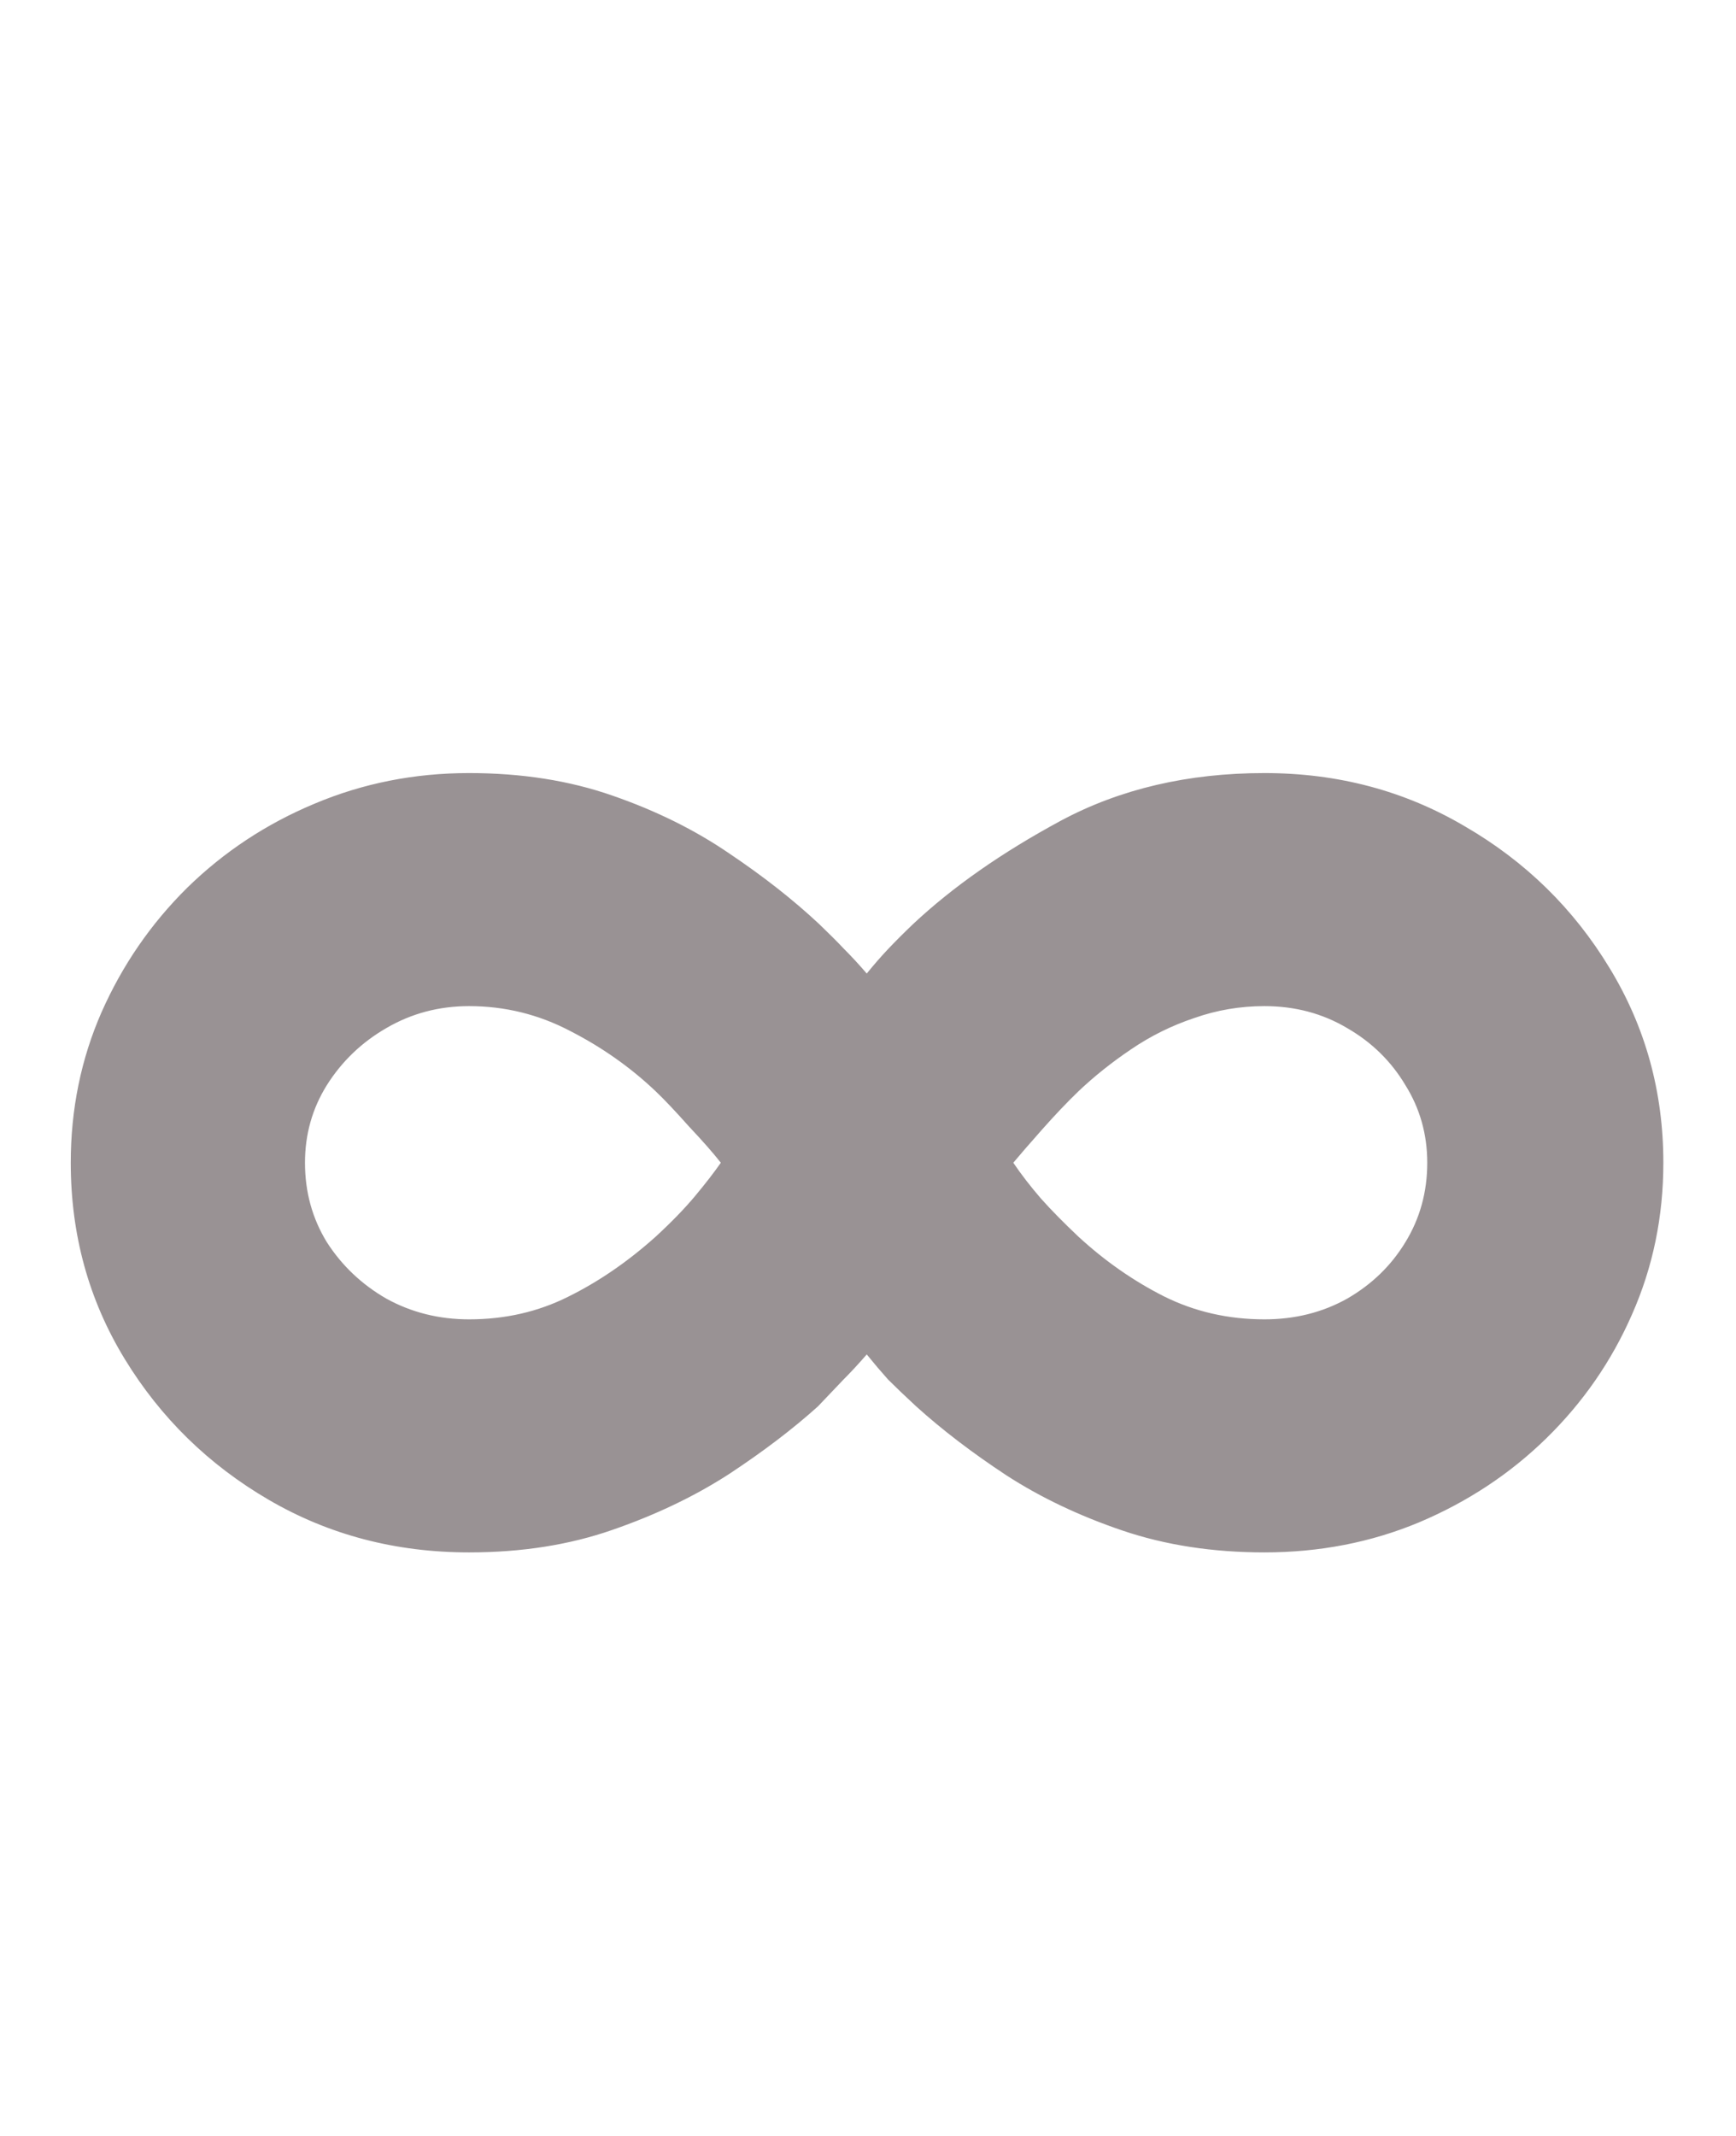 <?xml version="1.0" encoding="UTF-8"?> <svg xmlns="http://www.w3.org/2000/svg" width="126" height="155" viewBox="0 0 126 155" fill="none"> <path d="M34.045 56.091C37.864 56.091 41.333 56.636 44.455 57.727C47.606 58.818 50.424 60.212 52.909 61.909C55.394 63.576 57.576 65.288 59.455 67.046C60.151 67.712 60.758 68.318 61.273 68.864C61.818 69.409 62.364 70 62.909 70.636C63.424 70 63.939 69.409 64.454 68.864C65 68.288 65.606 67.682 66.273 67.046C69.151 64.349 72.727 61.849 77 59.545C81.303 57.242 86.227 56.091 91.773 56.091C97.106 56.091 101.955 57.379 106.318 59.955C110.712 62.5 114.212 65.924 116.818 70.227C119.424 74.5 120.727 79.212 120.727 84.364C120.727 88.273 119.97 91.939 118.455 95.364C116.97 98.758 114.894 101.758 112.227 104.364C109.591 106.939 106.515 108.97 103 110.455C99.515 111.909 95.773 112.636 91.773 112.636C88.015 112.636 84.576 112.106 81.454 111.045C78.333 109.985 75.53 108.652 73.046 107.045C70.561 105.409 68.379 103.742 66.5 102.045C65.682 101.288 65 100.636 64.454 100.091C63.939 99.515 63.424 98.909 62.909 98.273C62.303 98.97 61.727 99.591 61.182 100.136C60.667 100.682 60.061 101.318 59.364 102.045C57.545 103.682 55.394 105.318 52.909 106.955C50.424 108.561 47.606 109.909 44.455 111C41.333 112.091 37.864 112.636 34.045 112.636C28.712 112.636 23.864 111.364 19.5 108.818C15.136 106.273 11.652 102.864 9.045 98.591C6.439 94.318 5.136 89.576 5.136 84.364C5.136 80.485 5.879 76.849 7.364 73.454C8.879 70.03 10.954 67.015 13.591 64.409C16.258 61.803 19.333 59.773 22.818 58.318C26.333 56.833 30.076 56.091 34.045 56.091ZM22.136 84.364C22.136 86.485 22.667 88.409 23.727 90.136C24.818 91.833 26.258 93.197 28.046 94.227C29.864 95.227 31.864 95.727 34.045 95.727C36.651 95.727 39.045 95.182 41.227 94.091C43.439 93 45.561 91.546 47.591 89.727C48.742 88.667 49.697 87.682 50.455 86.773C51.212 85.864 51.833 85.061 52.318 84.364C51.773 83.667 51 82.788 50 81.727C49.03 80.636 48.227 79.788 47.591 79.182C45.773 77.454 43.712 76 41.409 74.818C39.106 73.606 36.651 73 34.045 73C31.864 73 29.864 73.53 28.046 74.591C26.258 75.621 24.818 77 23.727 78.727C22.667 80.424 22.136 82.303 22.136 84.364ZM103.591 84.364C103.591 82.303 103.061 80.424 102 78.727C100.97 77 99.561 75.621 97.773 74.591C95.985 73.53 93.985 73 91.773 73C90.015 73 88.318 73.288 86.682 73.864C85.046 74.409 83.515 75.167 82.091 76.136C80.697 77.076 79.424 78.091 78.273 79.182C77.454 79.97 76.576 80.894 75.636 81.954C74.697 83.015 74 83.818 73.546 84.364C74.121 85.212 74.788 86.076 75.546 86.954C76.303 87.803 77.212 88.727 78.273 89.727C80.182 91.485 82.242 92.924 84.455 94.046C86.697 95.167 89.136 95.727 91.773 95.727C93.985 95.727 95.985 95.227 97.773 94.227C99.561 93.197 100.97 91.833 102 90.136C103.061 88.409 103.591 86.485 103.591 84.364Z" fill="#999294"></path> </svg> 